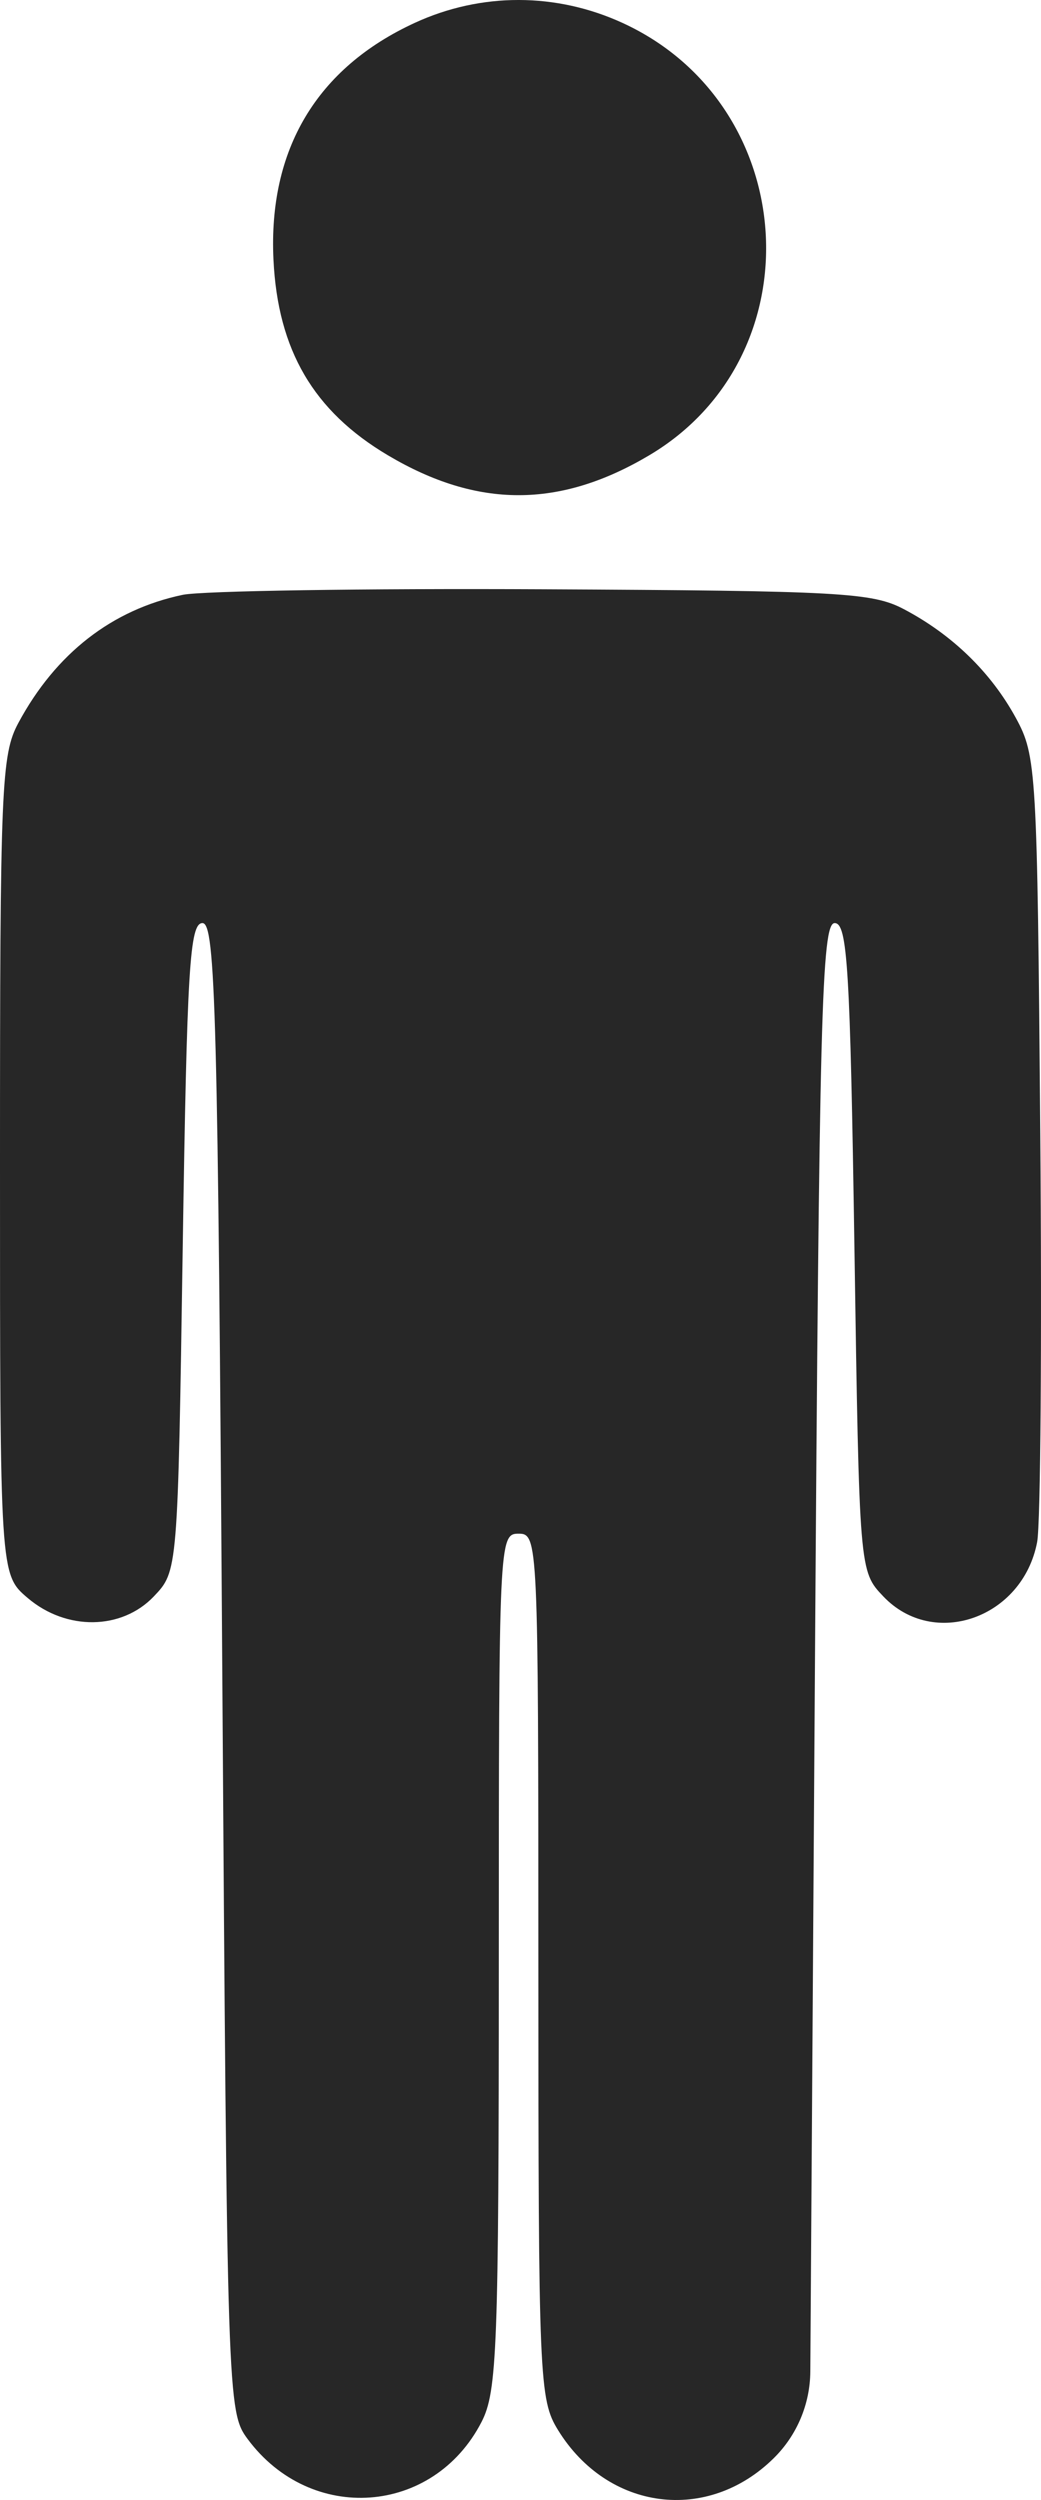 <?xml version="1.0" encoding="UTF-8"?> <svg xmlns="http://www.w3.org/2000/svg" width="30" height="72" viewBox="0 0 30 72" fill="none"> <path fill-rule="evenodd" clip-rule="evenodd" d="M11.954 0.658C9.129 1.958 7.728 4.305 7.881 7.48C8.006 10.084 9.036 11.843 11.18 13.113C13.762 14.644 16.127 14.644 18.709 13.113C23.531 10.255 23.09 3.03 17.949 0.664C16.03 -0.219 13.864 -0.222 11.954 0.658ZM5.266 17.131C3.227 17.559 1.607 18.819 0.531 20.817C0.037 21.733 0 22.628 0 33.573C0 45.344 -6.78677e-08 45.344 0.799 46.023C1.912 46.97 3.508 46.949 4.434 45.976C5.124 45.251 5.124 45.251 5.266 35.918C5.389 27.872 5.467 26.585 5.835 26.585C6.21 26.585 6.28 29.216 6.405 48.018C6.545 69.141 6.556 69.462 7.137 70.245C8.958 72.699 12.49 72.442 13.877 69.753C14.328 68.878 14.374 67.642 14.375 56.479C14.375 44.357 14.384 44.17 14.944 44.17C15.505 44.17 15.514 44.358 15.515 56.62C15.516 68.547 15.54 69.108 16.082 69.987C17.514 72.31 20.39 72.682 22.302 70.792V70.792C22.968 70.134 23.345 69.238 23.352 68.302L23.484 48.175C23.609 29.234 23.679 26.585 24.054 26.585C24.422 26.585 24.5 27.872 24.623 35.918C24.765 45.251 24.765 45.251 25.455 45.976C26.91 47.506 29.473 46.601 29.889 44.411C29.988 43.889 30.028 38.589 29.979 32.632C29.892 22.16 29.869 21.765 29.275 20.676C28.556 19.36 27.441 18.277 26.046 17.543C25.138 17.065 24.22 17.015 15.656 16.971C10.49 16.944 5.814 17.017 5.266 17.131Z" fill="#272727"></path> </svg> 